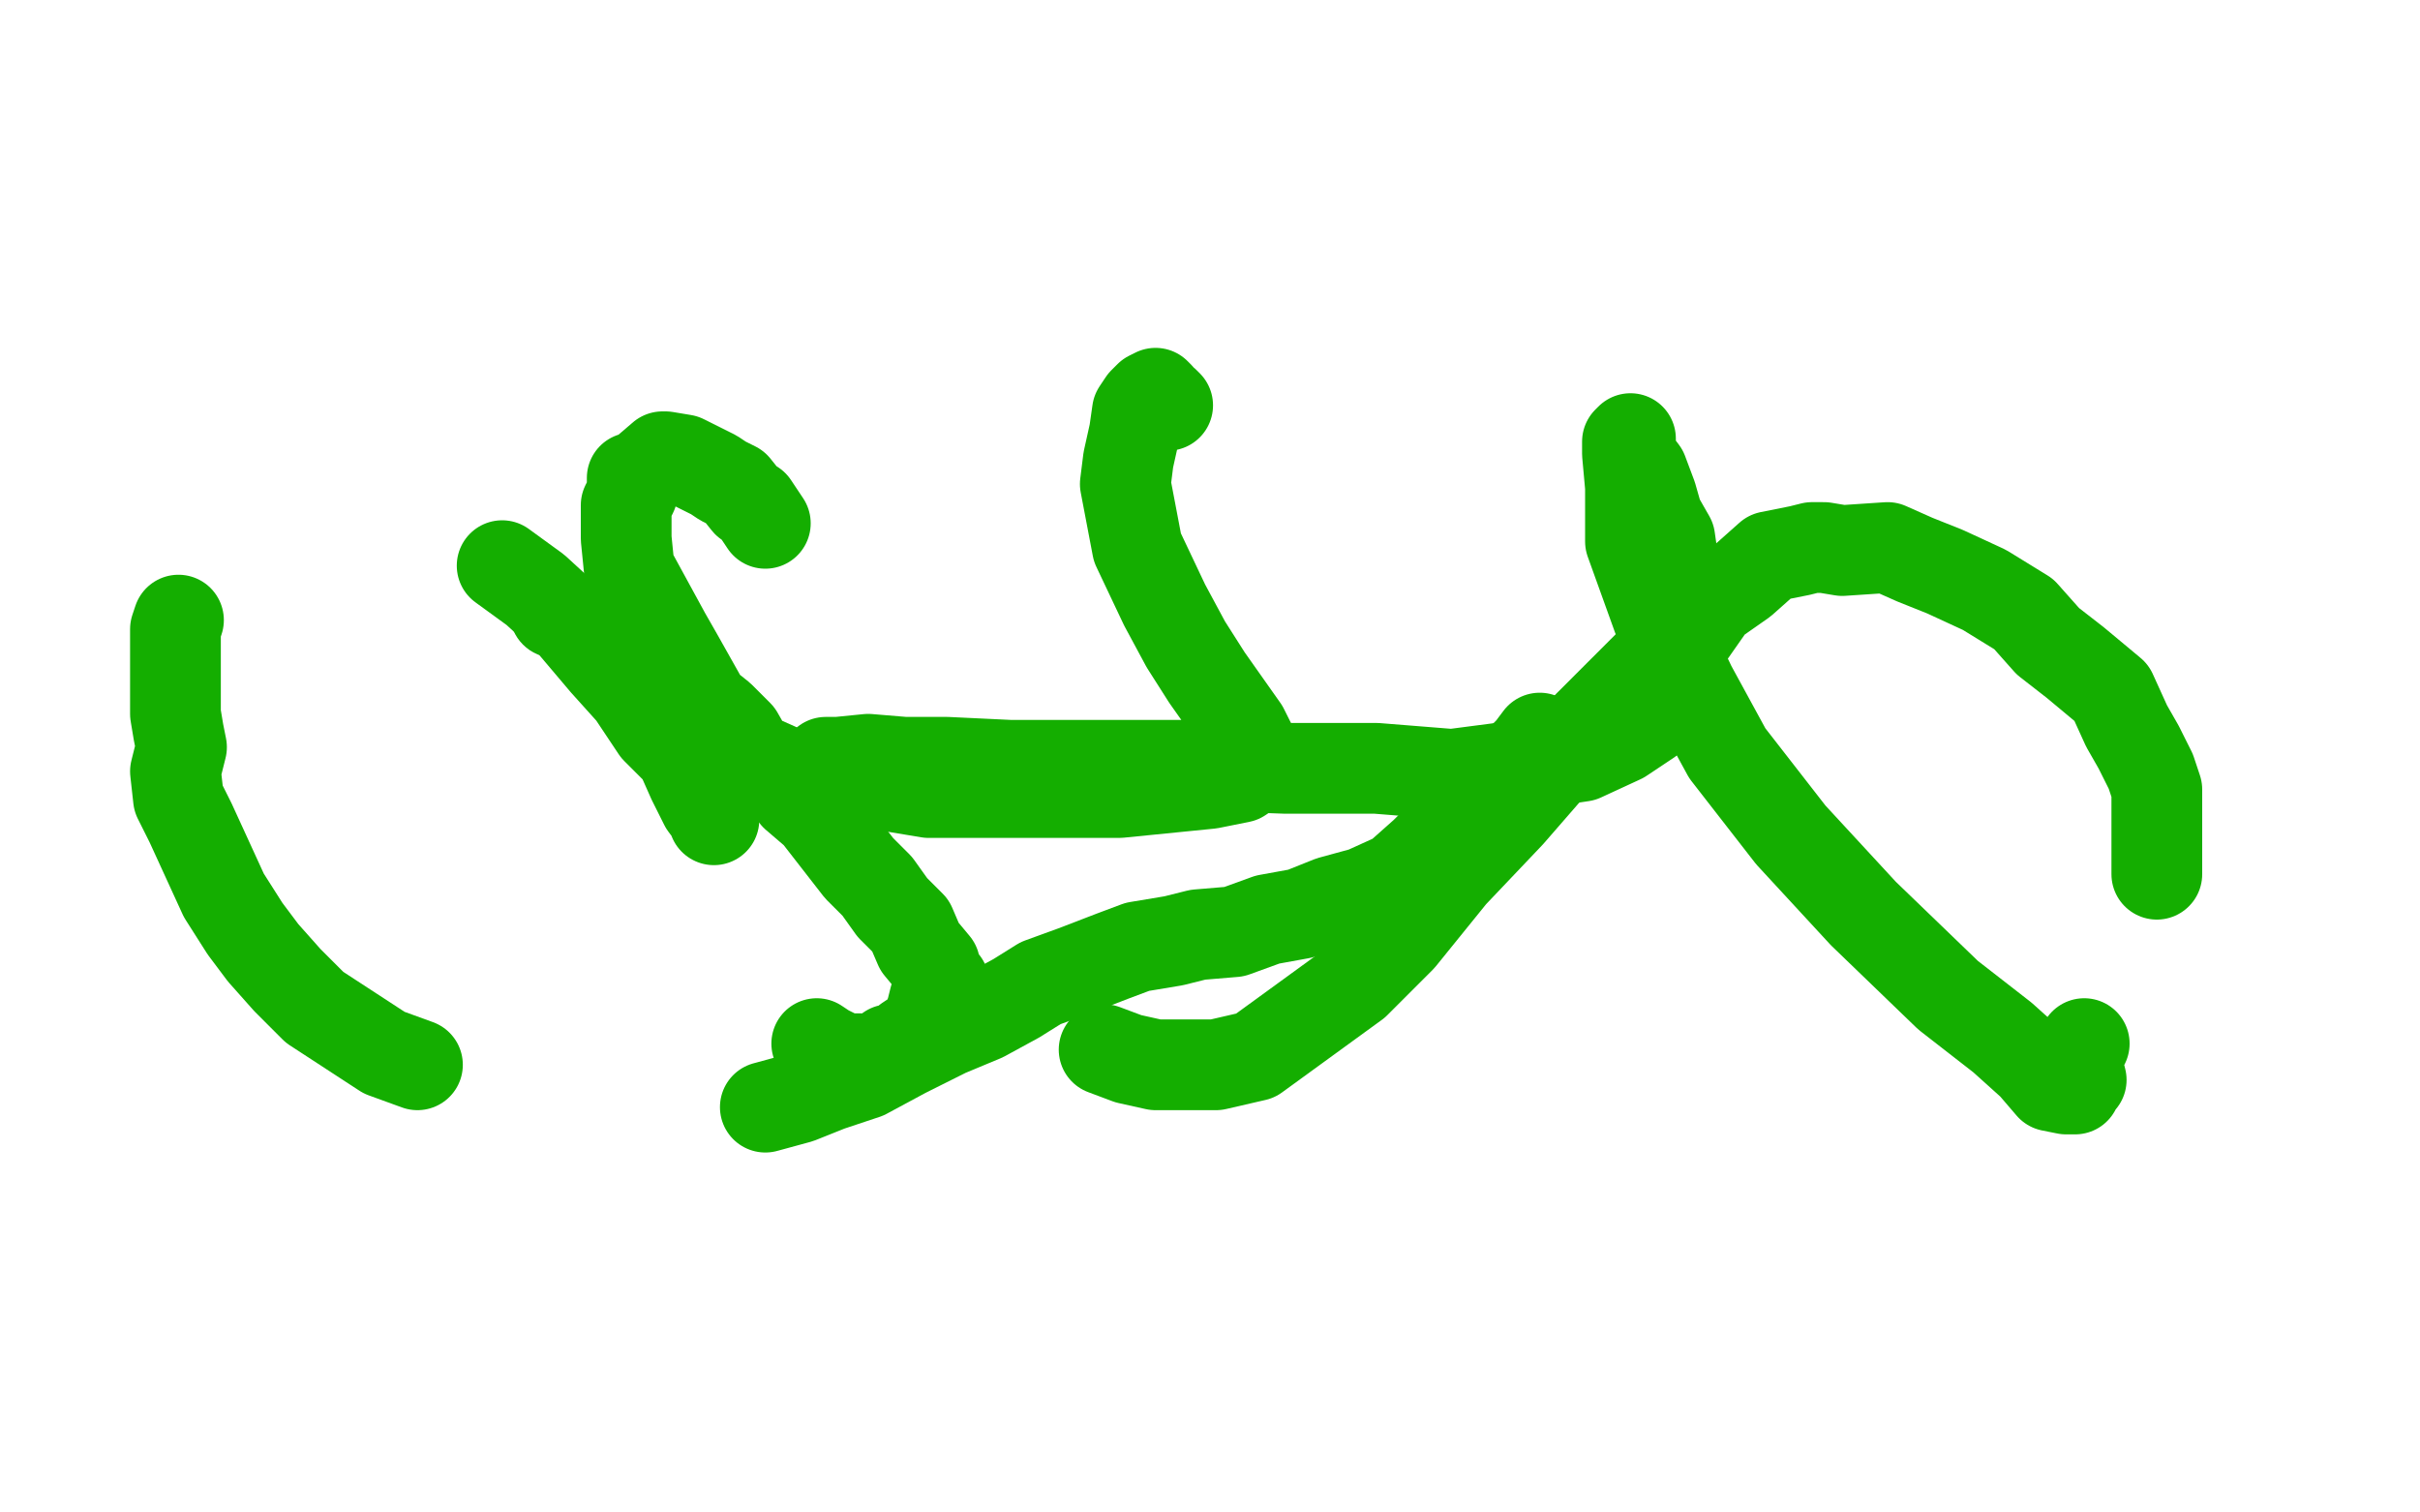 <?xml version="1.0" standalone="no"?>
<!DOCTYPE svg PUBLIC "-//W3C//DTD SVG 1.1//EN"
"http://www.w3.org/Graphics/SVG/1.1/DTD/svg11.dtd">

<svg width="800" height="500" version="1.1" xmlns="http://www.w3.org/2000/svg" xmlns:xlink="http://www.w3.org/1999/xlink" style="stroke-antialiasing: false"><desc>This SVG has been created on https://colorillo.com/</desc><rect x='0' y='0' width='800' height='500' style='fill: rgb(255,255,255); stroke-width:0' /><polyline points="253,173 251,170 251,170 249,167 249,167 247,166 247,166 243,161 243,161 239,159 239,159 236,157 236,157 232,155 232,155 226,152 226,152 220,151 220,151 219,151 219,151 212,157 209,158 209,163 207,167 207,170 207,176 207,178 208,188 220,210 224,217 233,233 238,237 244,243 248,250 257,254 263,263 270,269 277,278 284,287 290,293 295,300 301,306 304,313 309,319 310,323 312,325 310,327 309,330 308,334 307,337 305,340 303,342 300,344 298,346 294,347 293,349 288,350 286,350 283,350 280,350 277,349 275,348 273,347 270,345" style="fill: none; stroke: #14ae00; stroke-width: 30; stroke-linejoin: round; stroke-linecap: round; stroke-antialiasing: false; stroke-antialias: 0; opacity: 1.0"/>
<circle cx="183.5" cy="202.5" r="15" style="fill: #14ae00; stroke-antialiasing: false; stroke-antialias: 0; opacity: 1.0"/>
<polyline points="386,134 385,133 385,133 383,132 383,132 383,131 383,131 382,130 382,130 380,131 380,131 378,133 378,133 376,136 376,136 375,143 375,143 373,152 373,152 372,160 372,160 376,181 376,181 385,200 385,200 392,213 399,224 411,241 415,249 415,252 416,253 414,253 413,255 410,257 400,259 370,262 348,262 326,262 307,262 295,260 284,259 277,256 273,254 273,252 277,252 287,251 299,252 313,252 334,253 356,253 372,253 397,253 425,254 455,254 480,256 503,253 523,250 536,244 545,238 549,229 552,223 553,213 553,202 553,193 553,185 552,178 548,171 546,164 543,156 540,152 539,149 539,146 539,145 538,146 538,150 539,161 539,179 548,204 559,227 571,249 592,276 616,302 644,329 662,343 672,352 678,359 683,360 684,360 685,360 686,360 686,359 688,357 687,353 687,349 689,345" style="fill: none; stroke: #14ae00; stroke-width: 30; stroke-linejoin: round; stroke-linecap: round; stroke-antialiasing: false; stroke-antialias: 0; opacity: 1.0"/>
<polyline points="713,289 713,286 713,286 713,284 713,284 713,280 713,280 713,274 713,274 713,266 713,266 713,261 713,261 711,255 711,255 707,247 707,247 703,240 703,240 698,229 698,229 686,219 686,219 677,212 677,212 669,203 669,203 656,195 643,189 633,185 624,181 609,182 603,181 599,181 595,182 585,184 576,192 566,199 559,209 547,218 534,231 519,246 499,269 480,289 463,310 448,325 415,349 402,352 393,352 382,352 373,350 365,347" style="fill: none; stroke: #14ae00; stroke-width: 30; stroke-linejoin: round; stroke-linecap: round; stroke-antialiasing: false; stroke-antialias: 0; opacity: 1.0"/>
<polyline points="236,271 236,270 236,270 233,266 233,266 229,258 229,258 225,249 225,249 217,241 217,241 209,229 209,229 200,219 200,219 189,206 189,206 177,195 177,195 166,187 166,187" style="fill: none; stroke: #14ae00; stroke-width: 30; stroke-linejoin: round; stroke-linecap: round; stroke-antialiasing: false; stroke-antialias: 0; opacity: 1.0"/>
<polyline points="59,205 58,208 58,208 58,210 58,210 58,216 58,216 58,219 58,219 58,224 58,224 58,227 58,227 58,231 58,231 58,236 58,236 59,242 59,242 60,247 60,247 58,255 58,255 59,264 59,264 63,272 63,272 74,296 74,296 81,307 81,307 87,315 95,324 104,333 127,348 138,352" style="fill: none; stroke: #14ae00; stroke-width: 30; stroke-linejoin: round; stroke-linecap: round; stroke-antialiasing: false; stroke-antialias: 0; opacity: 1.0"/>
<polyline points="253,366 264,363 264,363 274,359 274,359 286,355 286,355 299,348 299,348 313,341 313,341 325,336 325,336 336,330 336,330 344,325 344,325 355,321 355,321 368,316 368,316 376,313 376,313 388,311 388,311 396,309 408,308 419,304 430,302 440,298 451,295 462,290 471,282 479,274 495,262 501,253 506,248 509,244" style="fill: none; stroke: #14ae00; stroke-width: 30; stroke-linejoin: round; stroke-linecap: round; stroke-antialiasing: false; stroke-antialias: 0; opacity: 1.0"/>
</svg>
